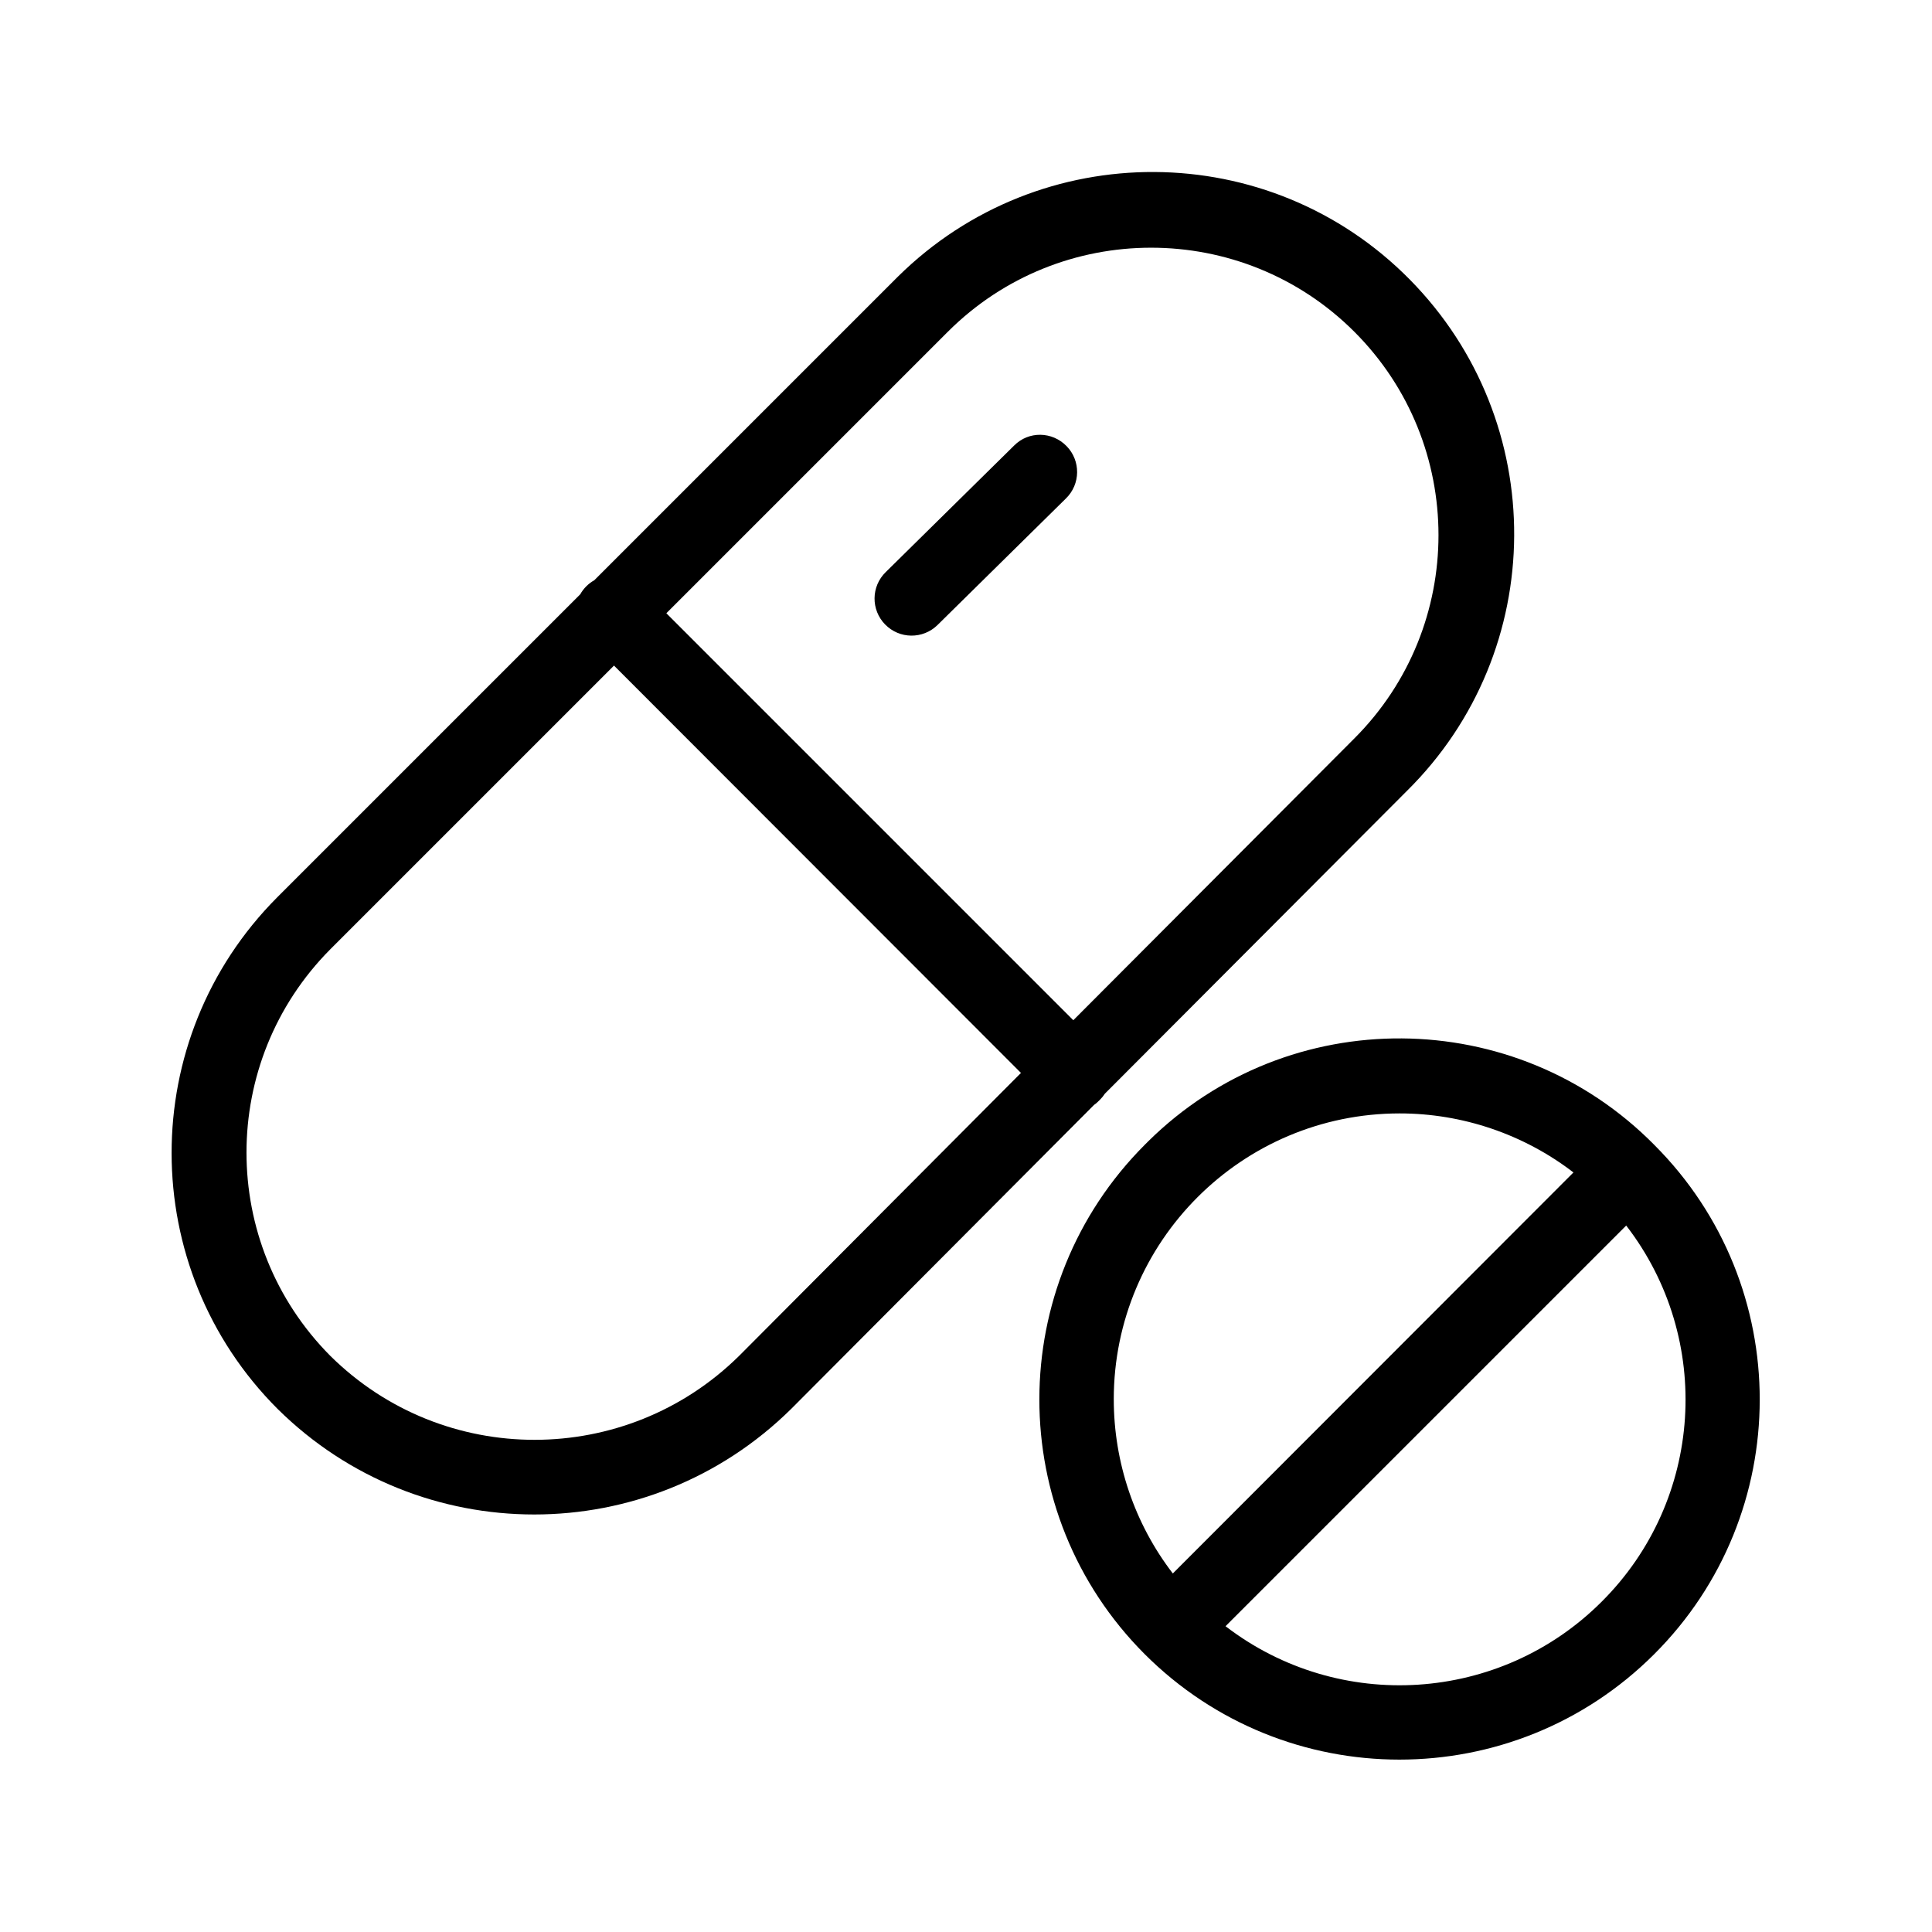<?xml version="1.0" encoding="UTF-8"?>
<!-- Uploaded to: ICON Repo, www.svgrepo.com, Generator: ICON Repo Mixer Tools -->
<svg fill="#000000" width="800px" height="800px" version="1.1" viewBox="144 144 512 512" xmlns="http://www.w3.org/2000/svg">
 <g>
  <path d="m435.52 435.42c0.492-0.492 0.887-0.984 1.277-1.574l80-80.195c37.688-37.195 37.984-97.91 0.789-135.59-37.195-37.691-97.906-37.984-135.59-0.789-0.297 0.297-0.492 0.492-0.789 0.789l-79.703 79.703c-1.574 0.887-2.856 2.164-3.738 3.738l-80.293 80.293c-37.391 37.492-37.293 98.203 0.098 135.59 37.688 37.293 98.301 37.293 136.09 0l0.098-0.098 80.195-80.492c0.59-0.391 1.082-0.883 1.574-1.375zm-95.645 67.898c-30.012 29.617-78.328 29.719-108.34 0-29.617-29.816-29.617-77.934 0-107.75l75.18-75.18 107.85 107.95zm-19.285-196.8 74.586-74.586c29.719-29.719 78.031-29.719 107.75 0s29.719 78.031 0 107.75l-74.488 74.688z"/>
  <path d="m412.79 262.04c-0.098 0-0.098 0 0 0l-34.047 33.555c-3.938 3.836-3.938 10.035-0.195 13.875 3.836 3.938 10.035 3.938 13.875 0.195 0 0 0.098-0.098 0.098-0.098l33.949-33.457c3.938-3.836 3.938-10.035 0.195-13.875-3.836-3.938-10.035-4.035-13.875-0.195z"/>
  <path d="m582.43 447.43c-36.801-37.293-96.926-37.688-134.12-0.984l-0.887 0.887c-37.293 37.293-37.293 97.711-0.098 135 37.293 37.293 97.711 37.293 135 0.098 37.297-37.191 37.395-97.707 0.102-135zm-143.27 67.406c0-41.82 33.949-75.77 75.77-75.77 16.629 0 32.867 5.512 46.051 15.645l-106.17 106.27c-10.137-13.184-15.648-29.422-15.648-46.148zm129.3 53.629c-26.863 26.863-69.57 29.617-99.68 6.496l106.18-106.18c23.219 30.109 20.465 72.816-6.496 99.68z"/>
 </g>
</svg>